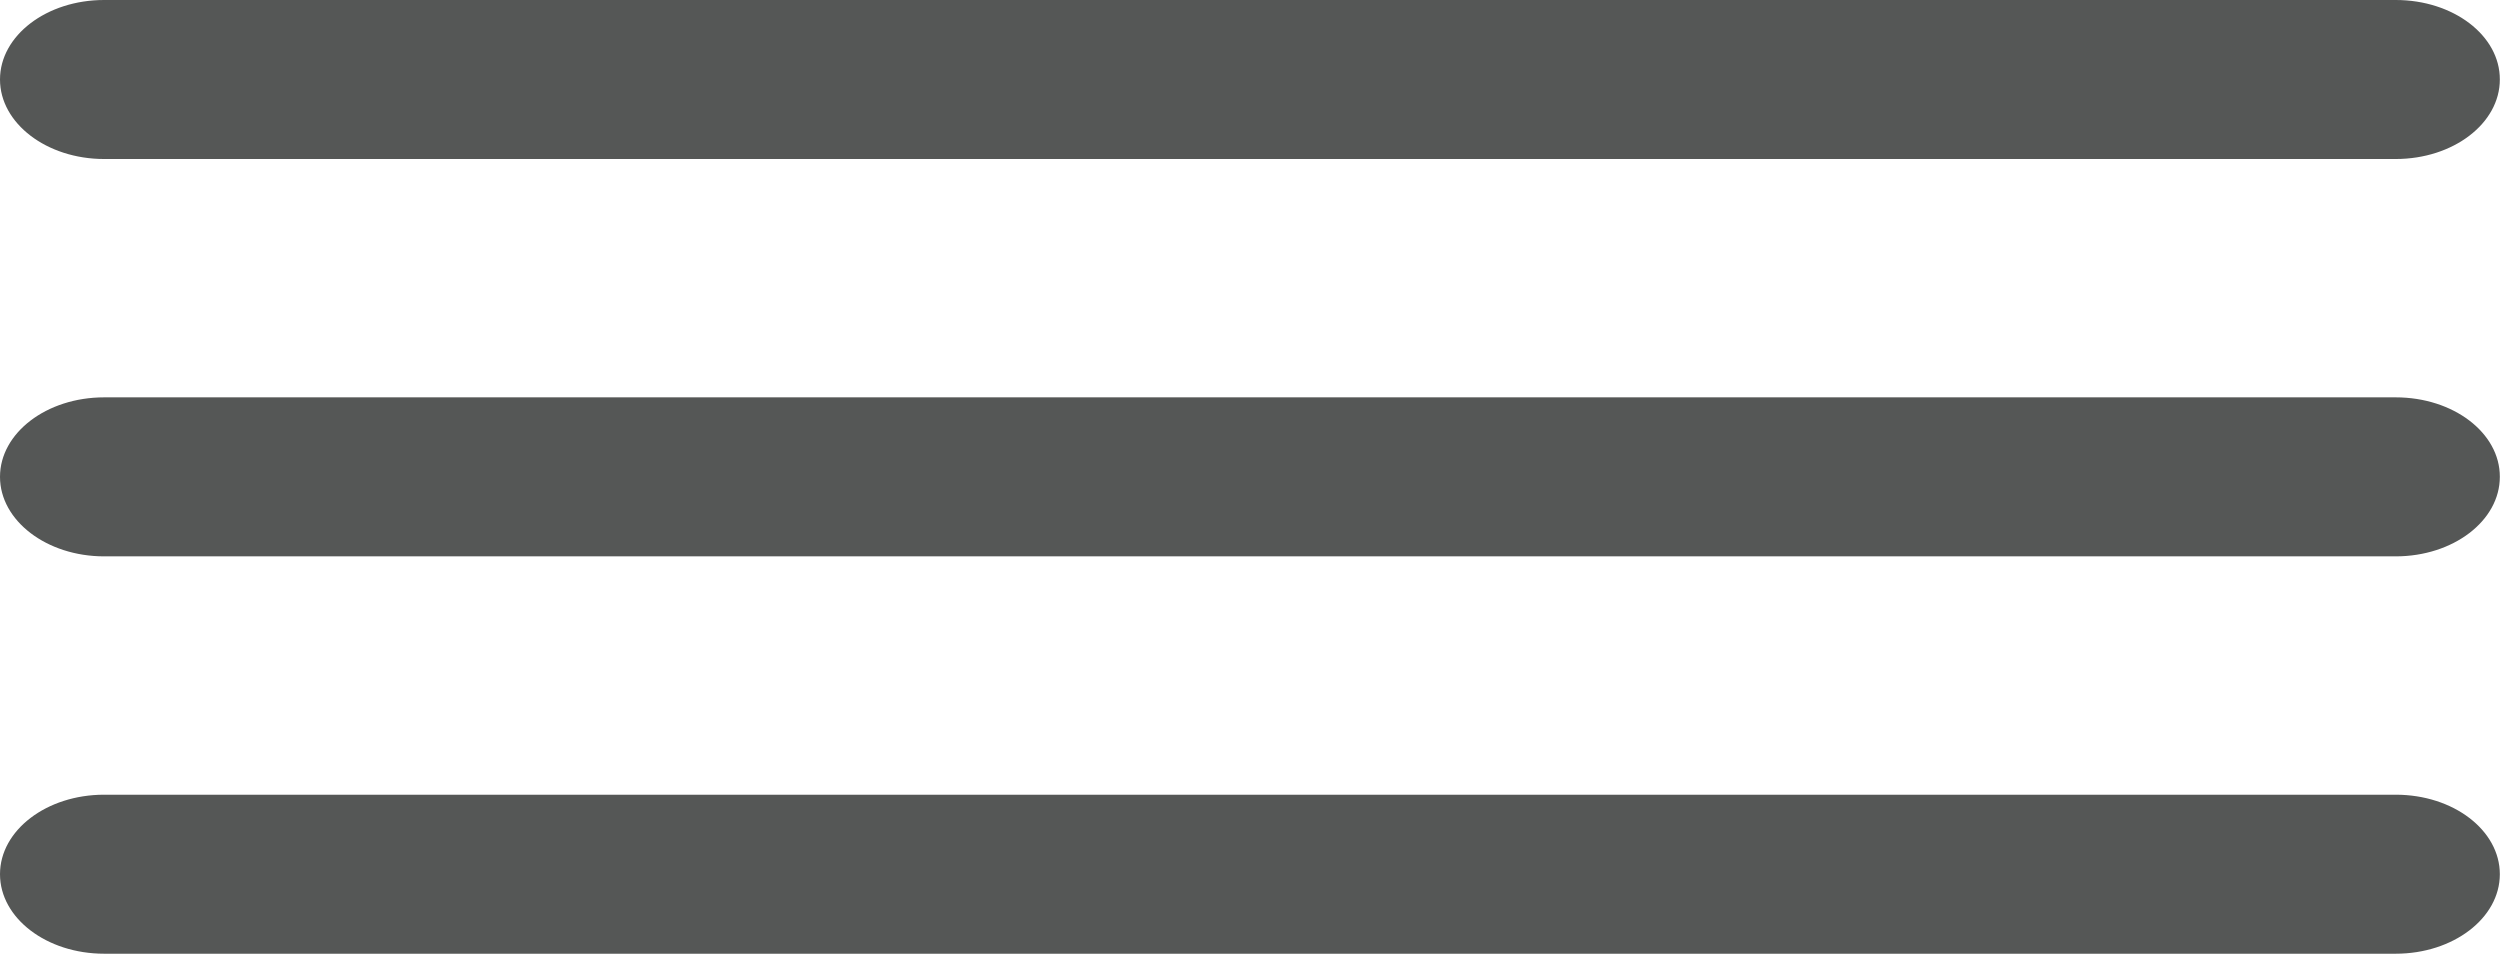 <?xml version="1.0" encoding="utf-8"?>
<!-- Generator: Adobe Illustrator 28.3.0, SVG Export Plug-In . SVG Version: 6.00 Build 0)  -->
<svg version="1.1" id="Ebene_1" xmlns="http://www.w3.org/2000/svg" xmlns:xlink="http://www.w3.org/1999/xlink" x="0px" y="0px"
	 viewBox="0 0 148.42 56.62" style="enable-background:new 0 0 148.42 56.62;" xml:space="preserve">
<style type="text/css">
	.st0{clip-path:url(#SVGID_00000001644711153490247490000007749827908808723877_);fill:#555756;}
</style>
<g>
	<defs>
		<rect id="SVGID_1_" width="148.42" height="56.62"/>
	</defs>
	<clipPath id="SVGID_00000116951116775096864480000015732309119603926151_">
		<use xlink:href="#SVGID_1_"  style="overflow:visible;"/>
	</clipPath>
	<path style="clip-path:url(#SVGID_00000116951116775096864480000015732309119603926151_);fill:#555756;" d="M142.23,0H6.18
		C2.77,0,0,2.11,0,4.72c0,2.6,2.77,4.72,6.18,4.72h136.05c3.41,0,6.18-2.11,6.18-4.72C148.42,2.11,145.65,0,142.23,0"/>
	<path style="clip-path:url(#SVGID_00000116951116775096864480000015732309119603926151_);fill:#555756;" d="M142.23,23.59H6.18
		C2.77,23.59,0,25.7,0,28.31c0,2.6,2.77,4.72,6.18,4.72h136.05c3.41,0,6.18-2.11,6.18-4.72C148.42,25.7,145.65,23.59,142.23,23.59"
		/>
	<path style="clip-path:url(#SVGID_00000116951116775096864480000015732309119603926151_);fill:#555756;" d="M142.23,47.18H6.18
		C2.77,47.18,0,49.29,0,51.9s2.77,4.72,6.18,4.72h136.05c3.41,0,6.18-2.11,6.18-4.72S145.65,47.18,142.23,47.18"/>
</g>
</svg>
